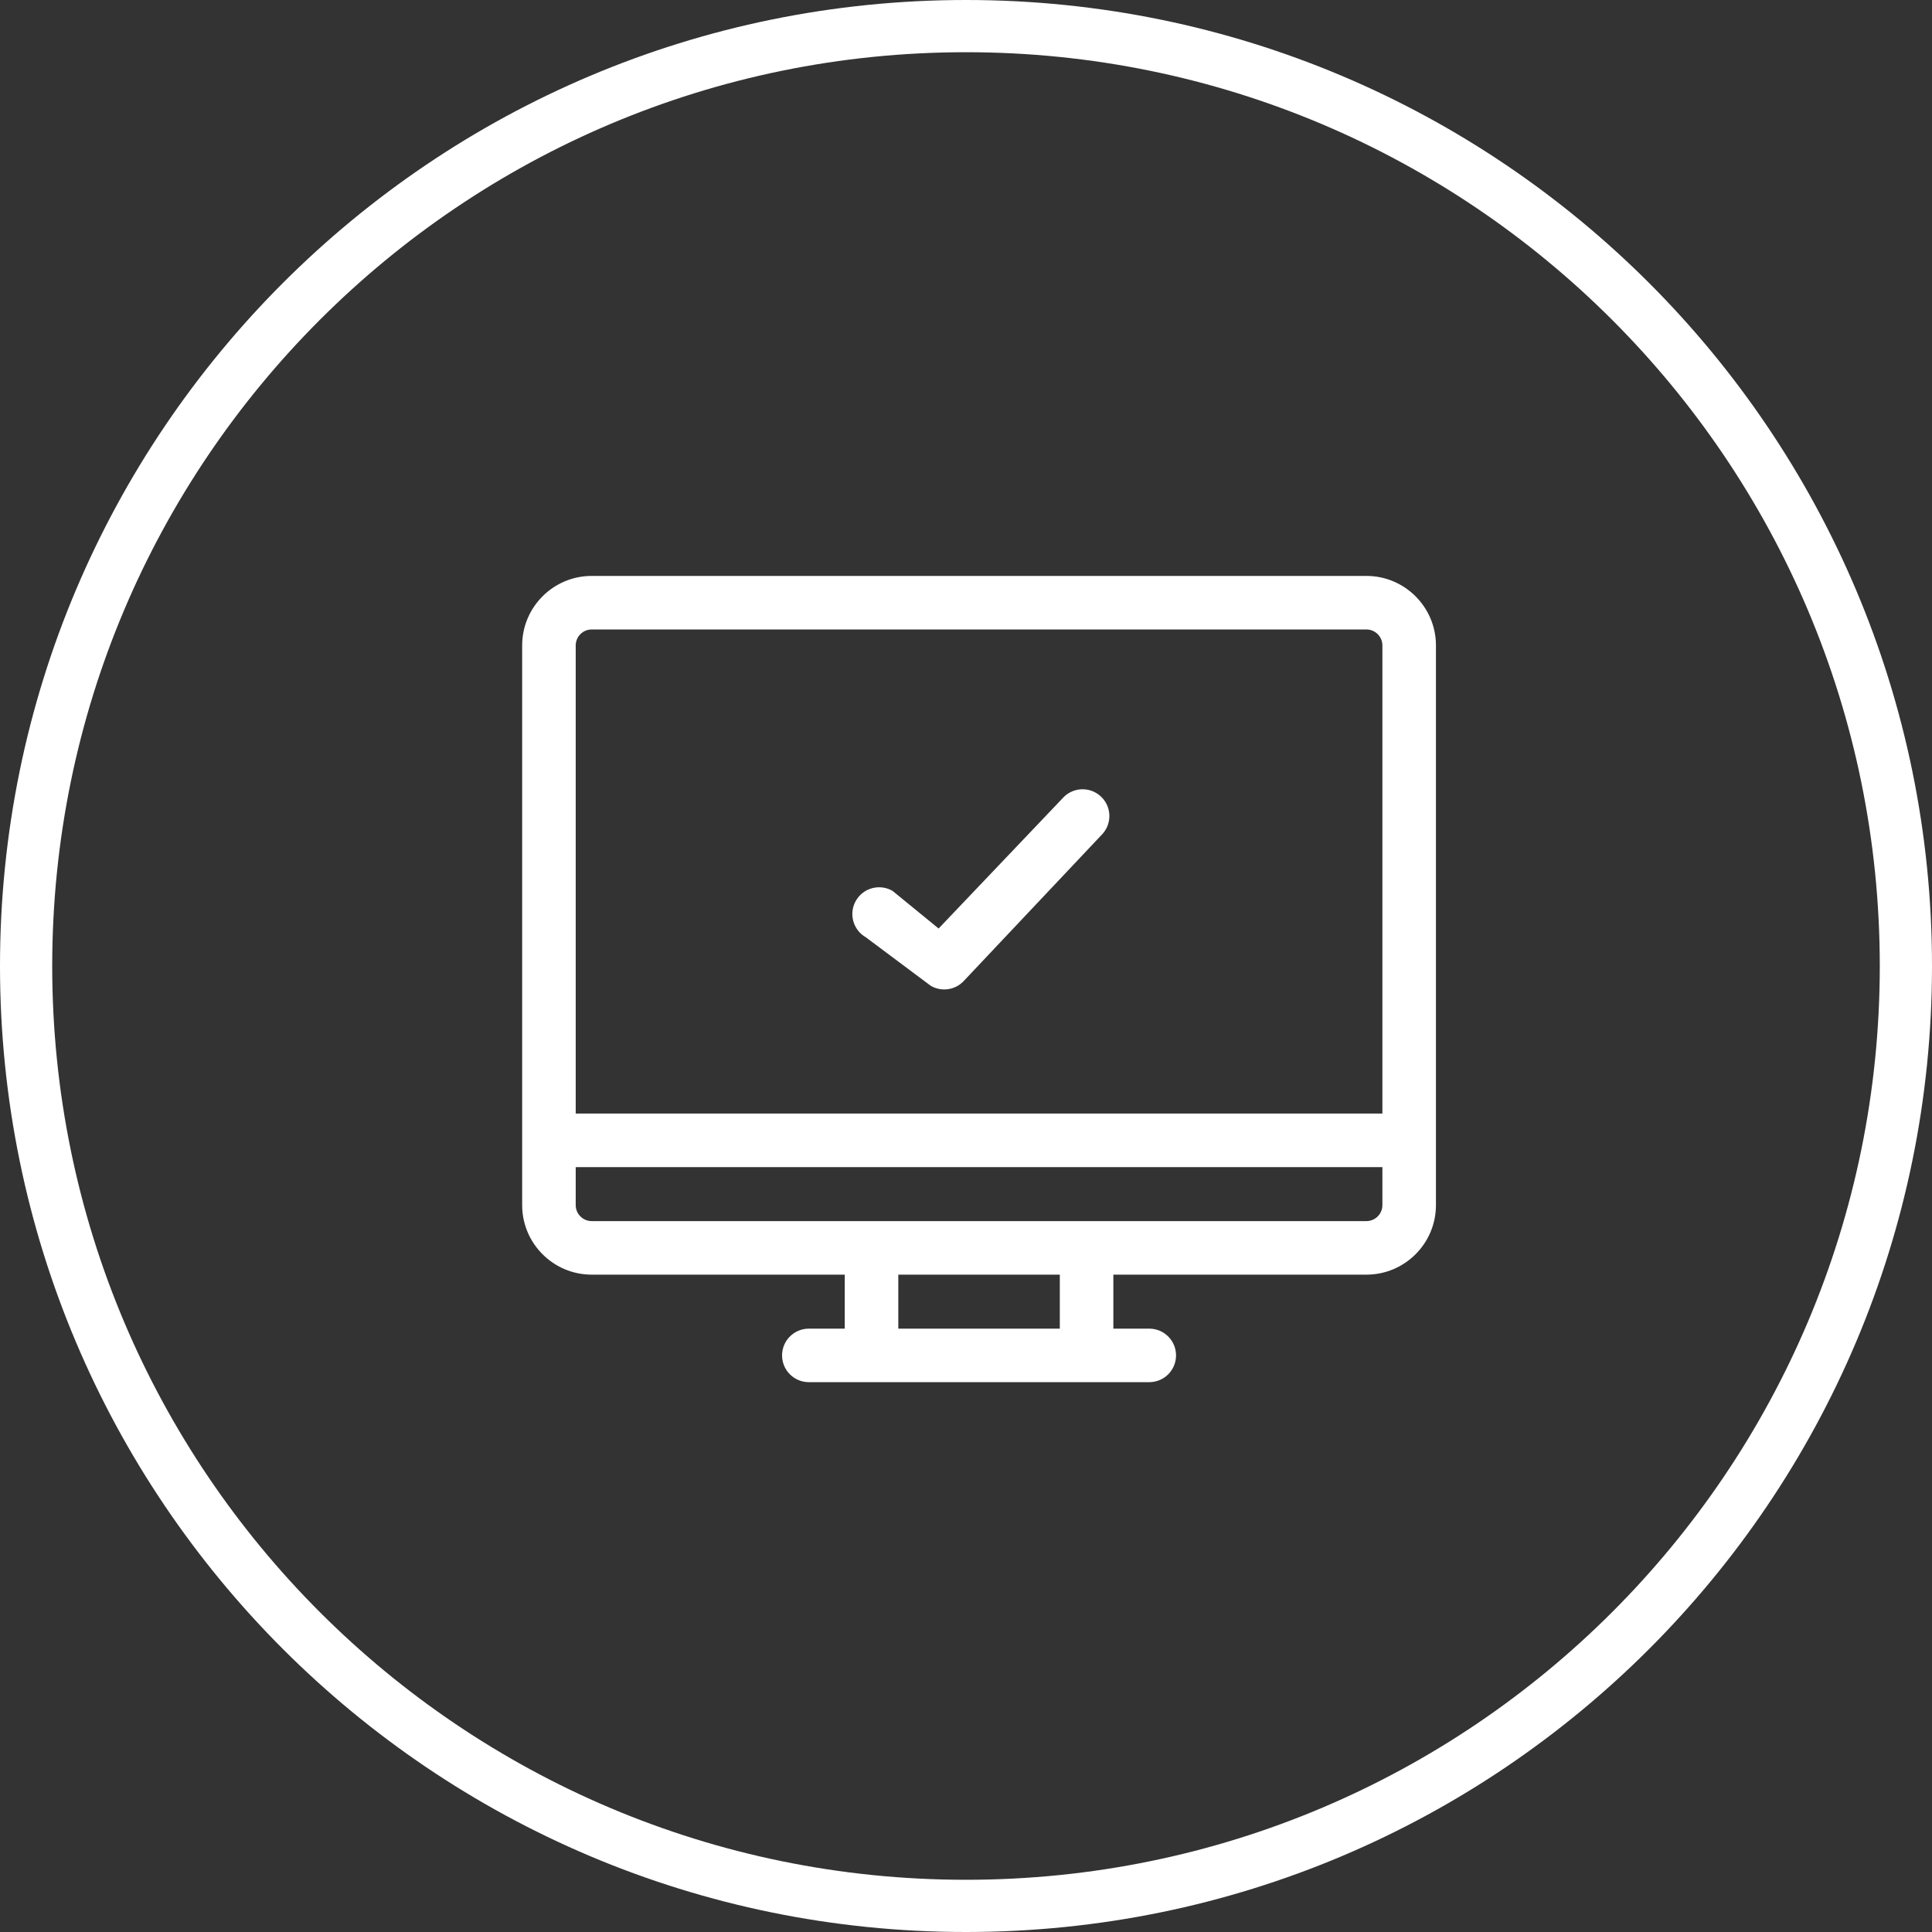 <svg width="74" height="74" viewBox="0 0 74 74" fill="none" xmlns="http://www.w3.org/2000/svg">
<rect x="0" y="0" width="74" height="74" fill="#333333" stroke="none"/>
<g clip-path="url(#clip0_2842_14167)">
<path d="M52.337 22.059H22.663C21.195 22.059 20 23.254 20 24.722V46.159C20 47.627 21.195 48.822 22.663 48.822H32.356V50.89H30.98C30.414 50.89 29.955 51.349 29.955 51.915C29.955 52.481 30.414 52.94 30.98 52.94H44.02C44.586 52.94 45.045 52.481 45.045 51.915C45.045 51.349 44.586 50.89 44.02 50.89H42.644V48.822H52.337C53.805 48.822 55 47.627 55 46.159V24.722C55 23.254 53.805 22.059 52.337 22.059ZM22.663 24.11H52.337C52.674 24.11 52.949 24.385 52.949 24.722V42.652H22.051V24.722C22.051 24.385 22.326 24.11 22.663 24.11ZM40.593 50.89H34.407V48.822H40.593V50.89ZM52.337 46.771H22.663C22.326 46.771 22.051 46.496 22.051 46.159V44.703H52.949V46.159C52.949 46.496 52.675 46.771 52.337 46.771Z" fill="white"/>
<path d="M35.654 37.761C35.897 37.901 36.177 37.932 36.432 37.863C36.622 37.812 36.799 37.706 36.937 37.55L42.236 31.933C42.61 31.508 42.569 30.86 42.143 30.486C41.718 30.112 41.07 30.154 40.696 30.579L35.951 35.564L34.185 34.122C33.695 33.839 33.067 34.007 32.784 34.497C32.501 34.988 32.669 35.615 33.16 35.898L35.654 37.761Z" fill="white"/>
<path fill-rule="evenodd" clip-rule="evenodd" d="M2 37C2 56.33 17.67 72 37 72C56.33 72 72 56.33 72 37C72 17.67 56.33 2 37 2C17.67 2 2 17.67 2 37ZM37 0C16.566 0 0 16.566 0 37C0 57.434 16.566 74 37 74C57.434 74 74 57.434 74 37C74 16.566 57.434 0 37 0Z" fill="white"/>
</g>
<defs>
<clipPath id="clip0_2842_14167">
<rect width="74" height="74" fill="white"/>
</clipPath>
</defs>
</svg>
